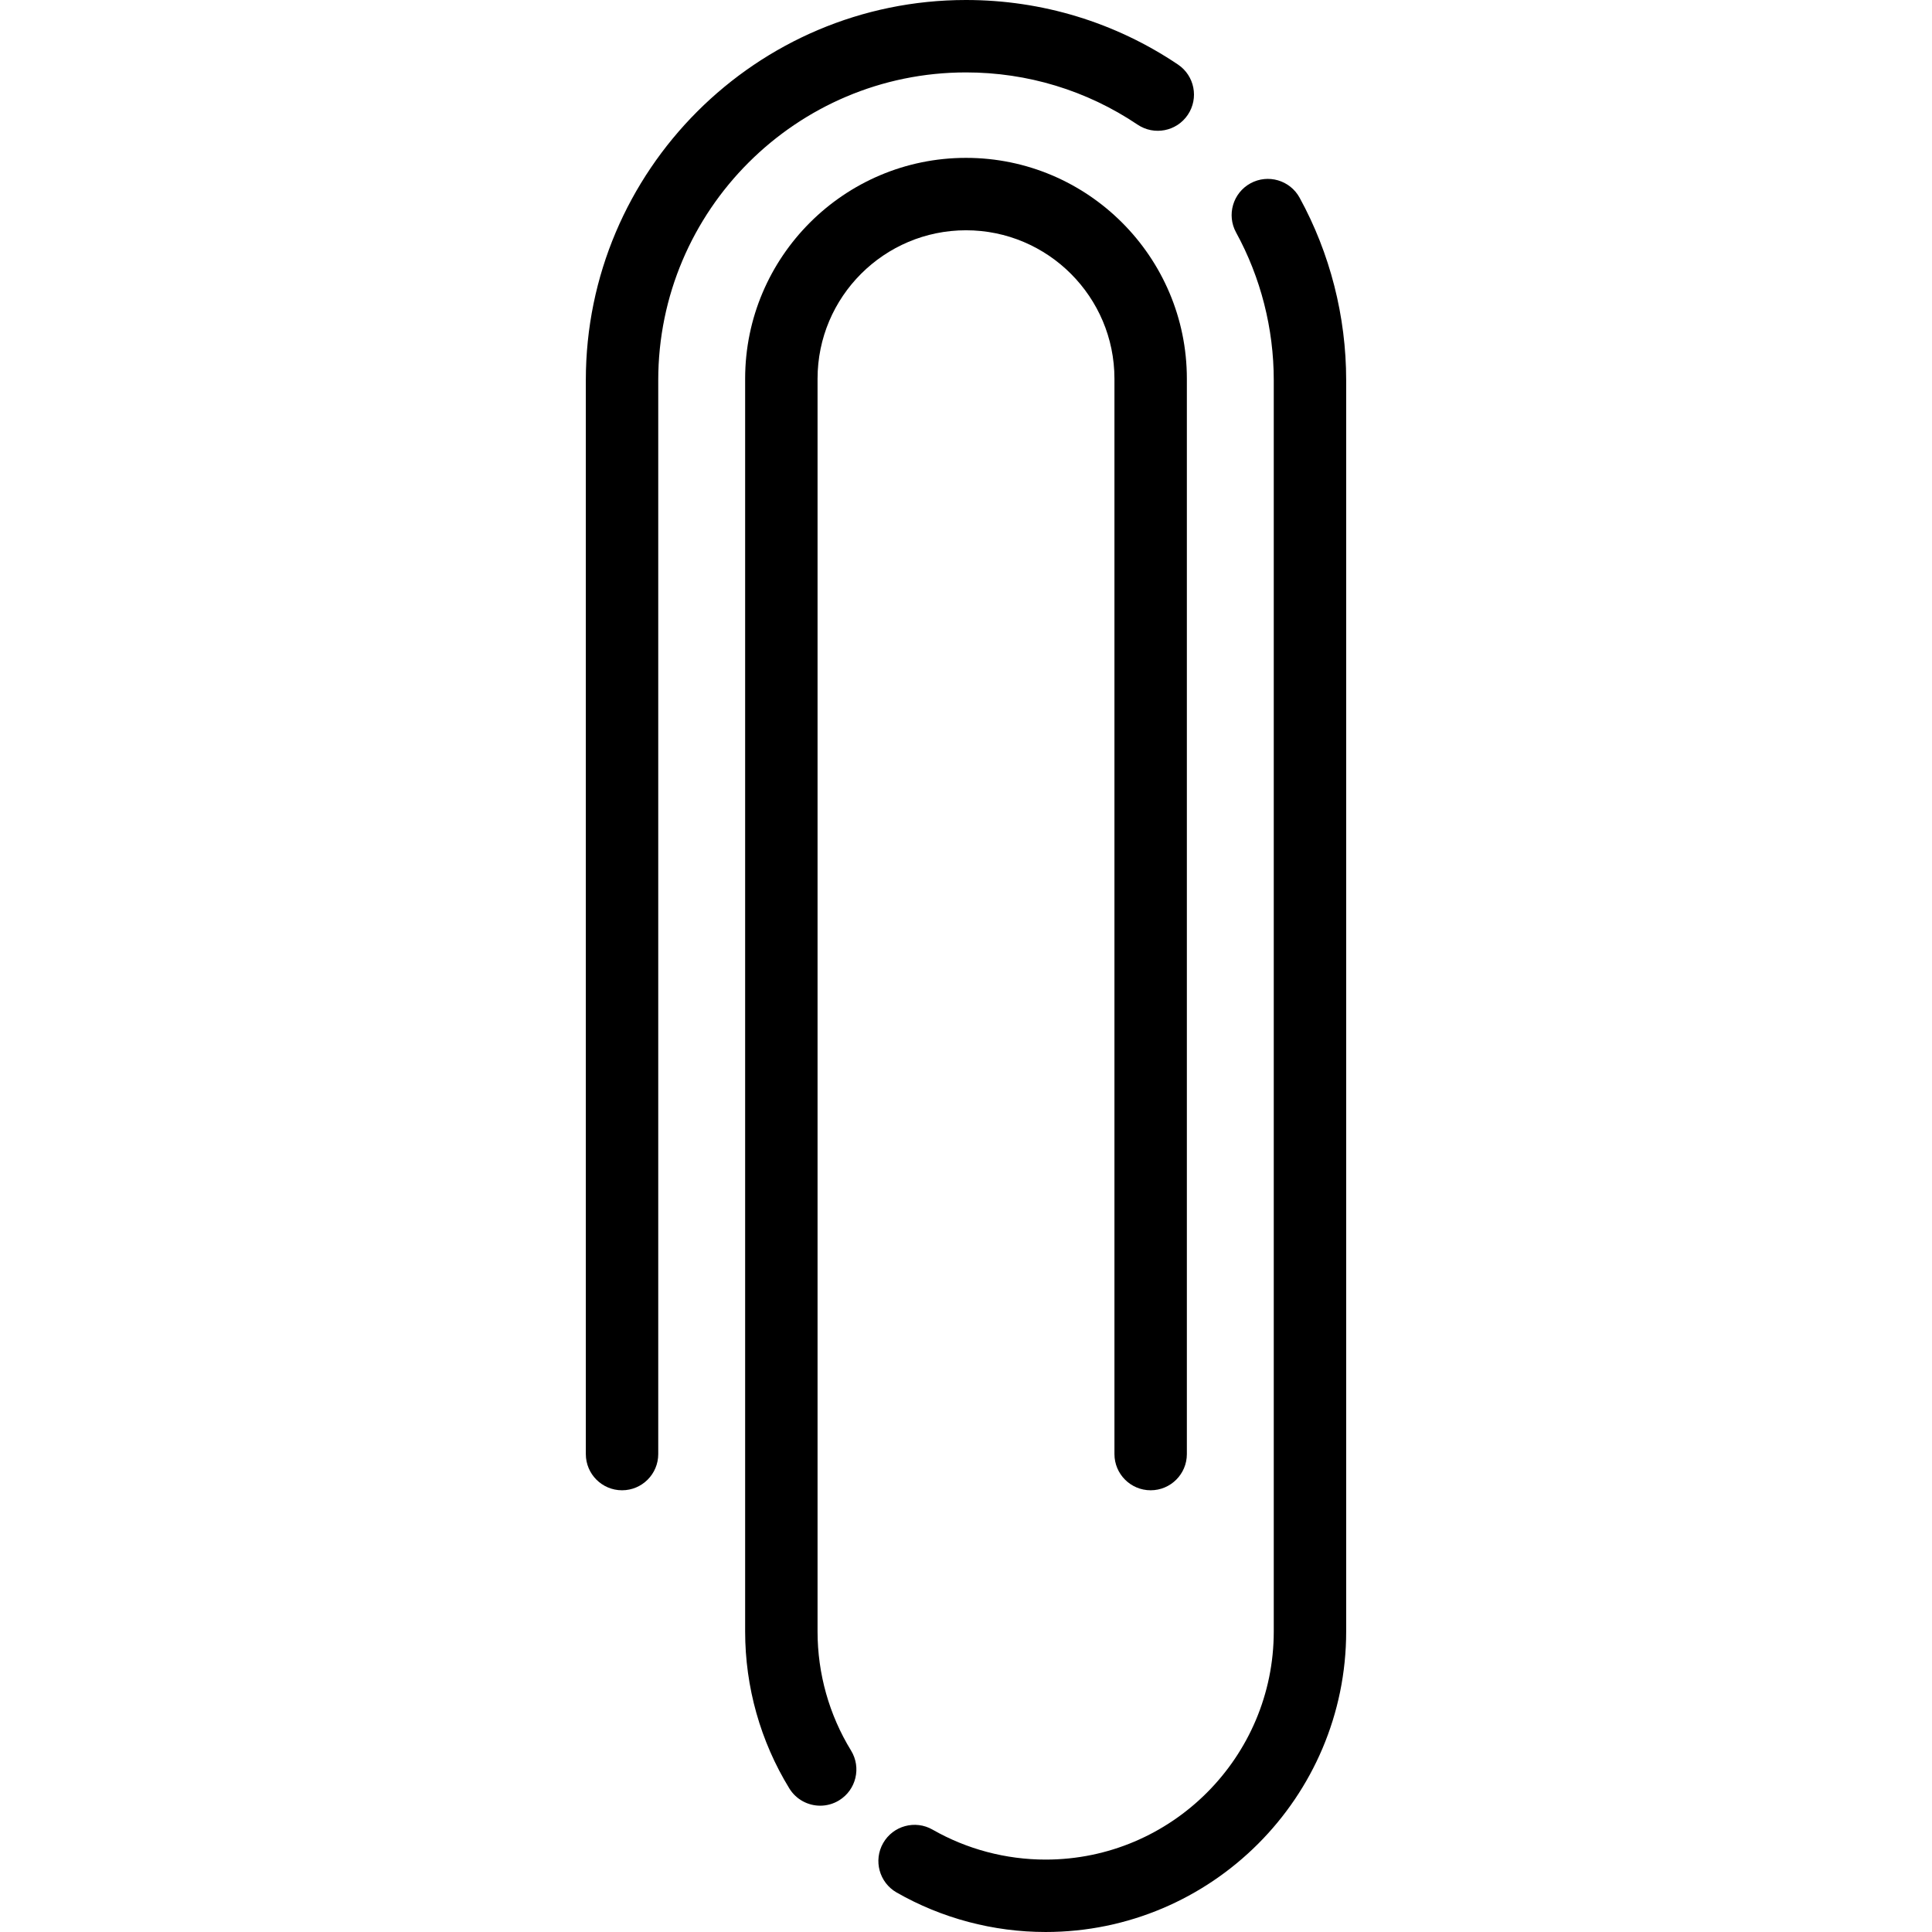 <?xml version="1.0" encoding="iso-8859-1"?>
<!-- Generator: Adobe Illustrator 18.0.0, SVG Export Plug-In . SVG Version: 6.00 Build 0)  -->
<!DOCTYPE svg PUBLIC "-//W3C//DTD SVG 1.1//EN" "http://www.w3.org/Graphics/SVG/1.1/DTD/svg11.dtd">
<svg version="1.1" id="Capa_1" xmlns="http://www.w3.org/2000/svg" xmlns:xlink="http://www.w3.org/1999/xlink" x="0px" y="0px"
	 viewBox="0 0 266.8 266.8" style="enable-background:new 0 0 266.8 266.8;" xml:space="preserve">
<g>
	<path d="M133.4,31.8c11.304,0,20.5,9.196,20.5,20.5v148.5c0,2.762,2.239,5,5,5s5-2.238,5-5V52.3c0-16.817-13.682-30.5-30.5-30.5
		s-30.5,13.683-30.5,30.5v173c0,7.668,2.11,15.162,6.101,21.67c0.943,1.538,2.585,2.387,4.267,2.387
		c0.891,0,1.794-0.238,2.609-0.738c2.354-1.444,3.092-4.522,1.648-6.877c-3.026-4.934-4.625-10.619-4.625-16.441v-173
		C112.9,40.996,122.096,31.8,133.4,31.8z"/>
	<path d="M179.468,27.301c-1.327-2.422-4.367-3.308-6.788-1.982c-2.422,1.327-3.309,4.366-1.982,6.788
		c3.403,6.209,5.202,13.261,5.202,20.393v172.8c0,17.369-14.131,31.5-31.5,31.5c-5.488,0-10.888-1.431-15.617-4.137
		c-2.399-1.373-5.452-0.54-6.823,1.856c-1.371,2.396-0.54,5.451,1.856,6.823c6.239,3.57,13.356,5.457,20.584,5.457
		c22.883,0,41.5-18.617,41.5-41.5V52.5C185.9,43.692,183.676,34.979,179.468,27.301z"/>
	<path d="M133.4,10c8.49,0,16.683,2.493,23.692,7.211c2.29,1.54,5.397,0.934,6.939-1.356c1.542-2.291,0.935-5.398-1.356-6.941
		C154.009,3.082,143.886,0,133.4,0c-28.949,0-52.5,23.552-52.5,52.5v148.3c0,2.762,2.239,5,5,5s5-2.238,5-5V52.5
		C90.9,29.065,109.965,10,133.4,10z"/>
</g>
<g>
</g>
<g>
</g>
<g>
</g>
<g>
</g>
<g>
</g>
<g>
</g>
<g>
</g>
<g>
</g>
<g>
</g>
<g>
</g>
<g>
</g>
<g>
</g>
<g>
</g>
<g>
</g>
<g>
</g>
</svg>
